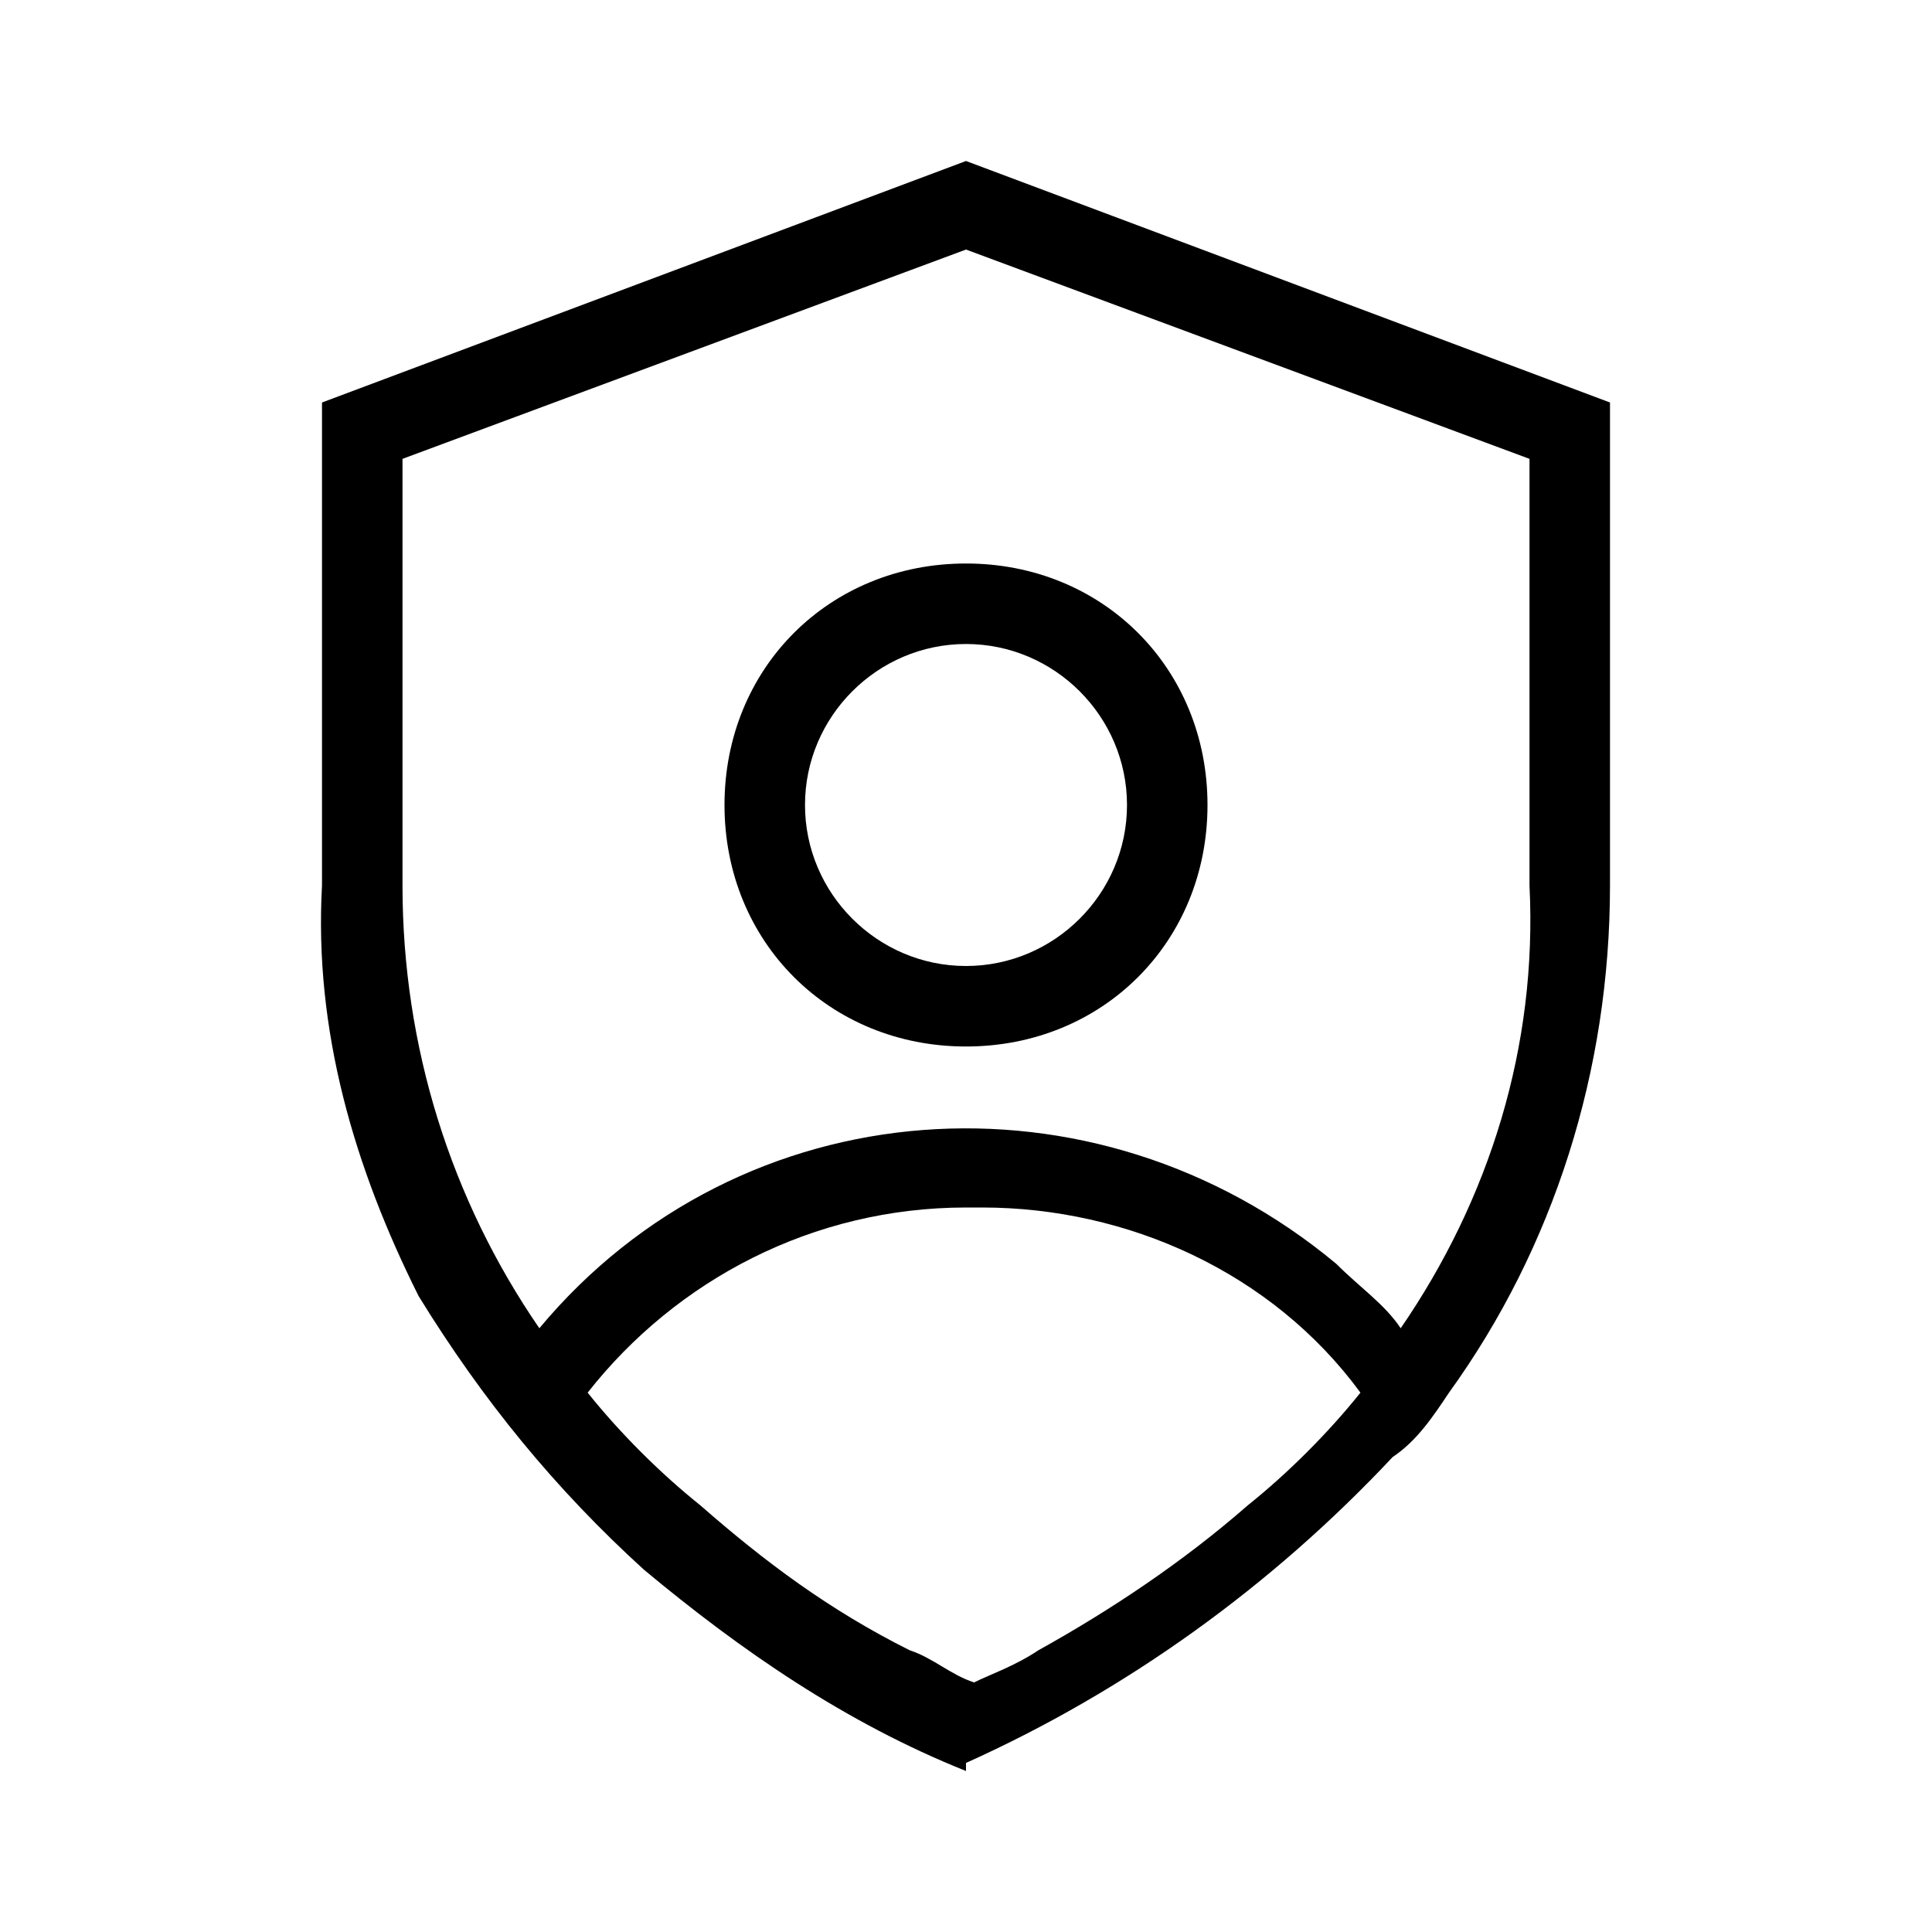 <?xml version="1.0" encoding="UTF-8"?><svg id="Layer_2" xmlns="http://www.w3.org/2000/svg" viewBox="0 0 24 24"><g id="_1px"><g id="privacy"><rect id="light_privacyandsecurity_privacy_background" width="24" height="24" style="fill:none;"/><path id="Ellipse_132_Stroke_" d="m12,13c-1.7,0-3-1.3-3-3s1.3-3,3-3,3,1.3,3,3-1.3,3-3,3Zm0-5c-1.1,0-2,.9-2,2s.9,2,2,2,2-.9,2-2-.9-2-2-2Z"/><path id="Union-14" d="m12,22h0c-1.5-.6-2.8-1.5-4-2.5-1.1-1-2-2.1-2.8-3.4-.8-1.6-1.3-3.3-1.2-5.1v-6l8-3,8,3v6c0,2.3-.7,4.5-2,6.3-.2.3-.4.6-.7.8-1.5,1.6-3.3,2.9-5.3,3.8Zm0-7c-1.9,0-3.6.9-4.7,2.3.4.5.9,1,1.4,1.4.8.7,1.6,1.3,2.6,1.8.3.1.5.3.8.4.2-.1.5-.2.8-.4.9-.5,1.8-1.1,2.6-1.8.5-.4,1-.9,1.4-1.4-1.1-1.5-2.9-2.3-4.7-2.3Zm0-11.9l-7,2.6v5.3c0,2,.6,3.9,1.7,5.5,2.5-3,6.9-3.3,9.9-.8.3.3.6.5.8.8,1.1-1.6,1.7-3.5,1.6-5.5v-5.3l-7-2.6Z"/></g></g></svg>